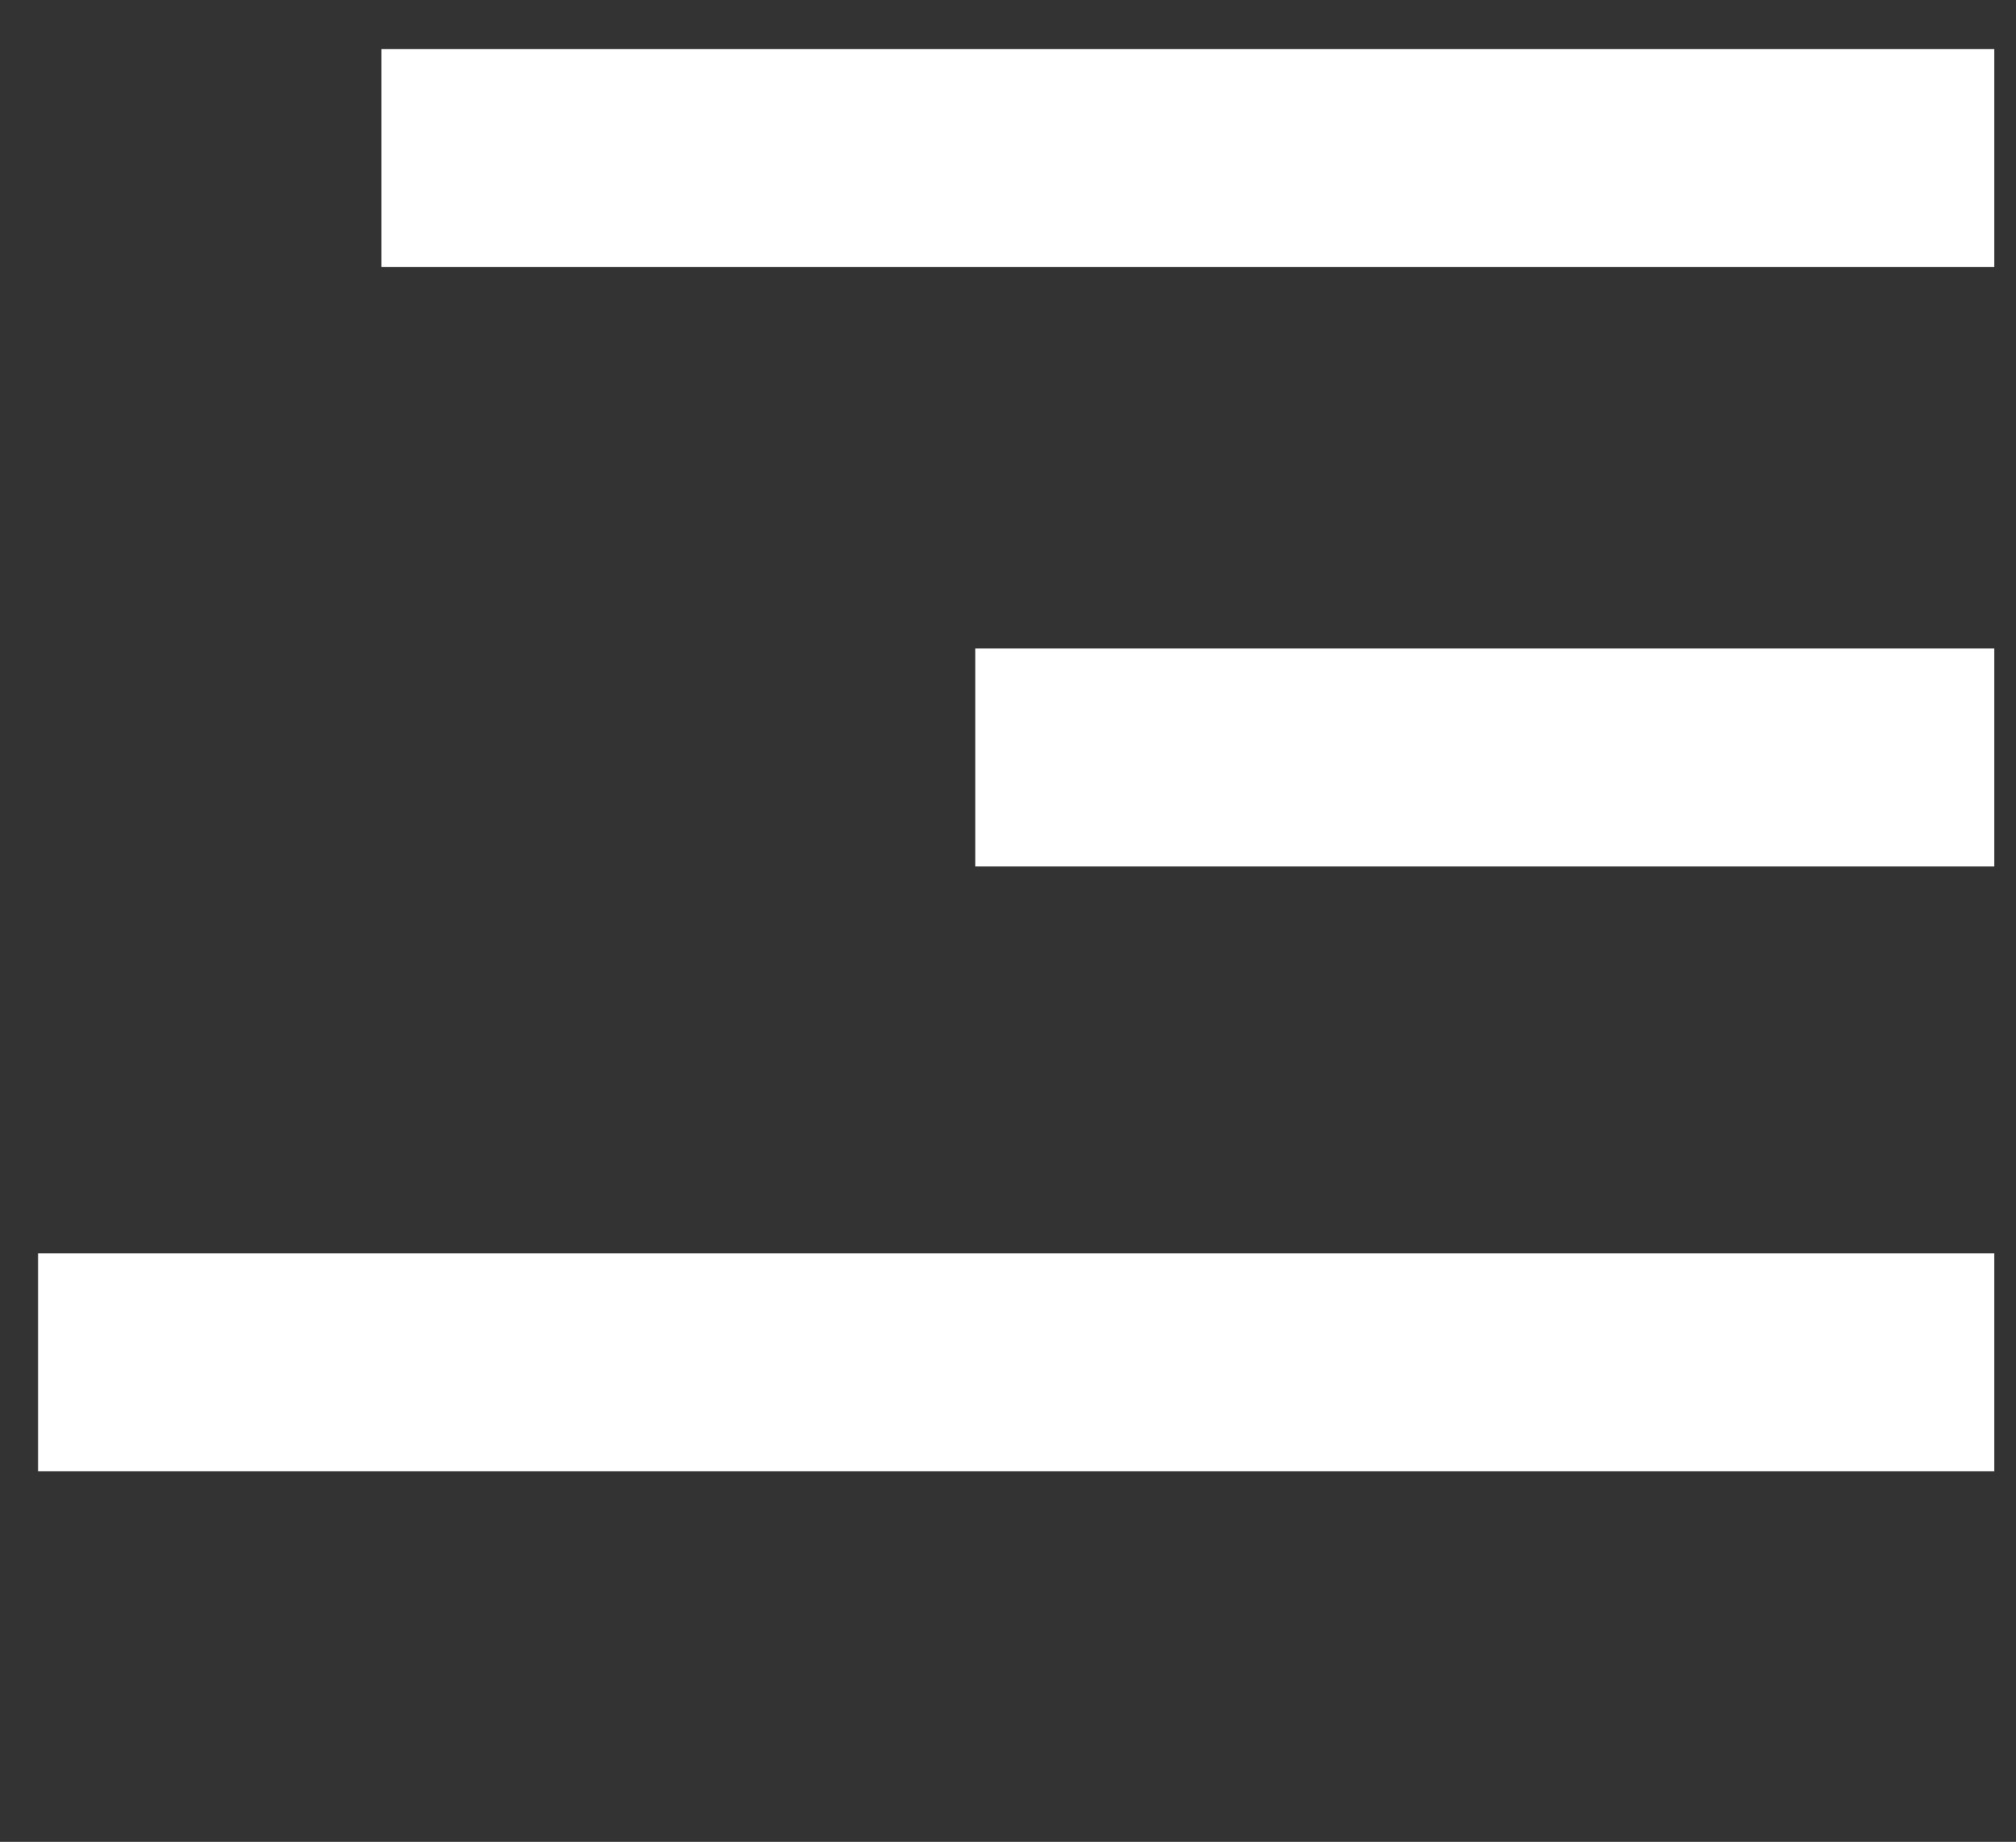 <?xml version="1.0" encoding="utf-8"?>
<!-- Generator: Adobe Illustrator 22.0.1, SVG Export Plug-In . SVG Version: 6.00 Build 0)  -->
<svg version="1.1" id="Слой_1" xmlns="http://www.w3.org/2000/svg" xmlns:xlink="http://www.w3.org/1999/xlink" x="0px" y="0px"
	 viewBox="0 0 37 33.8" style="enable-background:new 0 0 37 33.8;" xml:space="preserve">
<rect x="0" y="0" width="37" height="33.8" fill="#333333" stroke="none"/>
<style type="text/css">
	.st0{fill:#FFFFFF;}
</style>
<g>
	<g transform="translate(-528, -539)">
		<g transform="translate(528, 539)">
			<polygon class="st0" points="36.6,4.9 7,4.9 7,0.9 36.6,0.9 			"/>
			<polygon class="st0" points="36.6,15.9 17.9,15.9 17.9,11.9 36.6,11.9 			"/>
			<polygon class="st0" points="36.6,27 0.7,27 0.7,23 36.6,23 			"/>
		</g>
	</g>
</g>
</svg>
